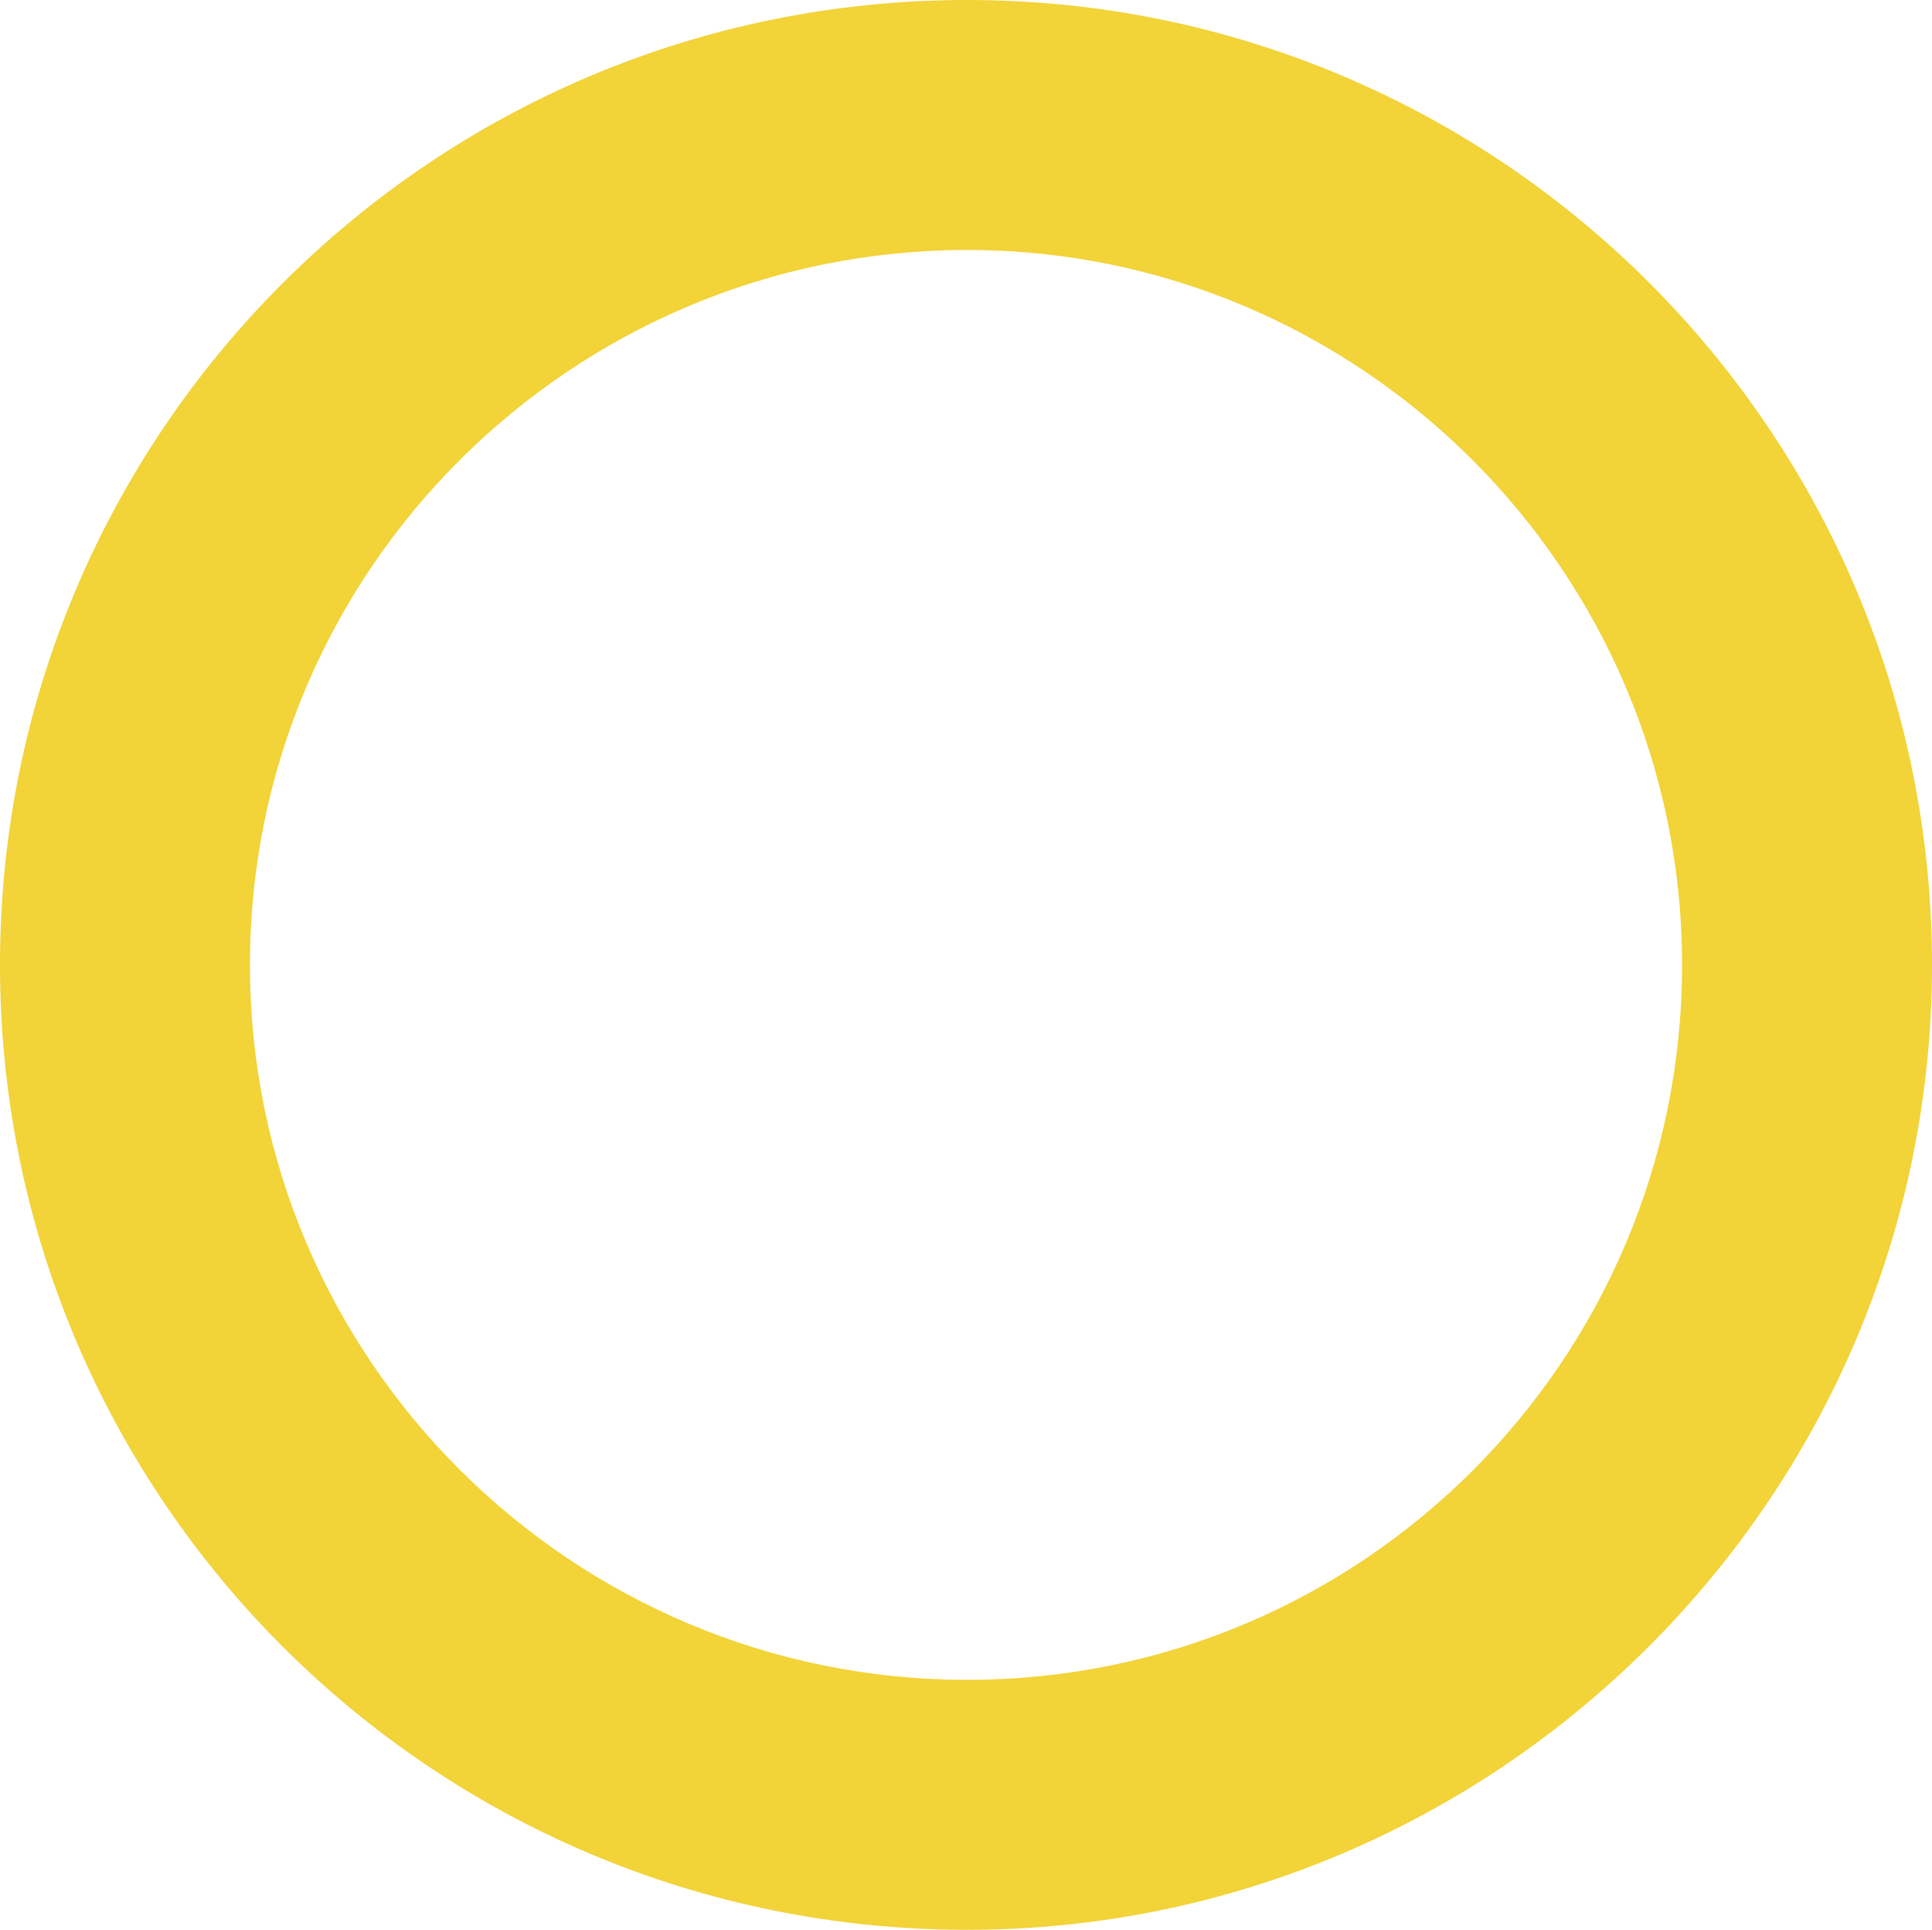 <svg xmlns="http://www.w3.org/2000/svg" xmlns:xlink="http://www.w3.org/1999/xlink" id="Layer_1" viewBox="0 0 77.3 77.2" style="enable-background:new 0 0 77.3 77.2;"><style>.st0{fill:#F2D338;}</style><g><path class="st0" d="M38.7 77.2C17.3 77.2.0 59.9.0 38.6S17.3.0 38.7.0C60 0 77.3 17.3 77.3 38.6S59.9 77.2 38.7 77.2zm0-67.2C22.9 10 10 22.8 10 38.6s12.9 28.6 28.7 28.6 28.6-12.8 28.6-28.6S54.4 10 38.7 10z"/></g></svg>